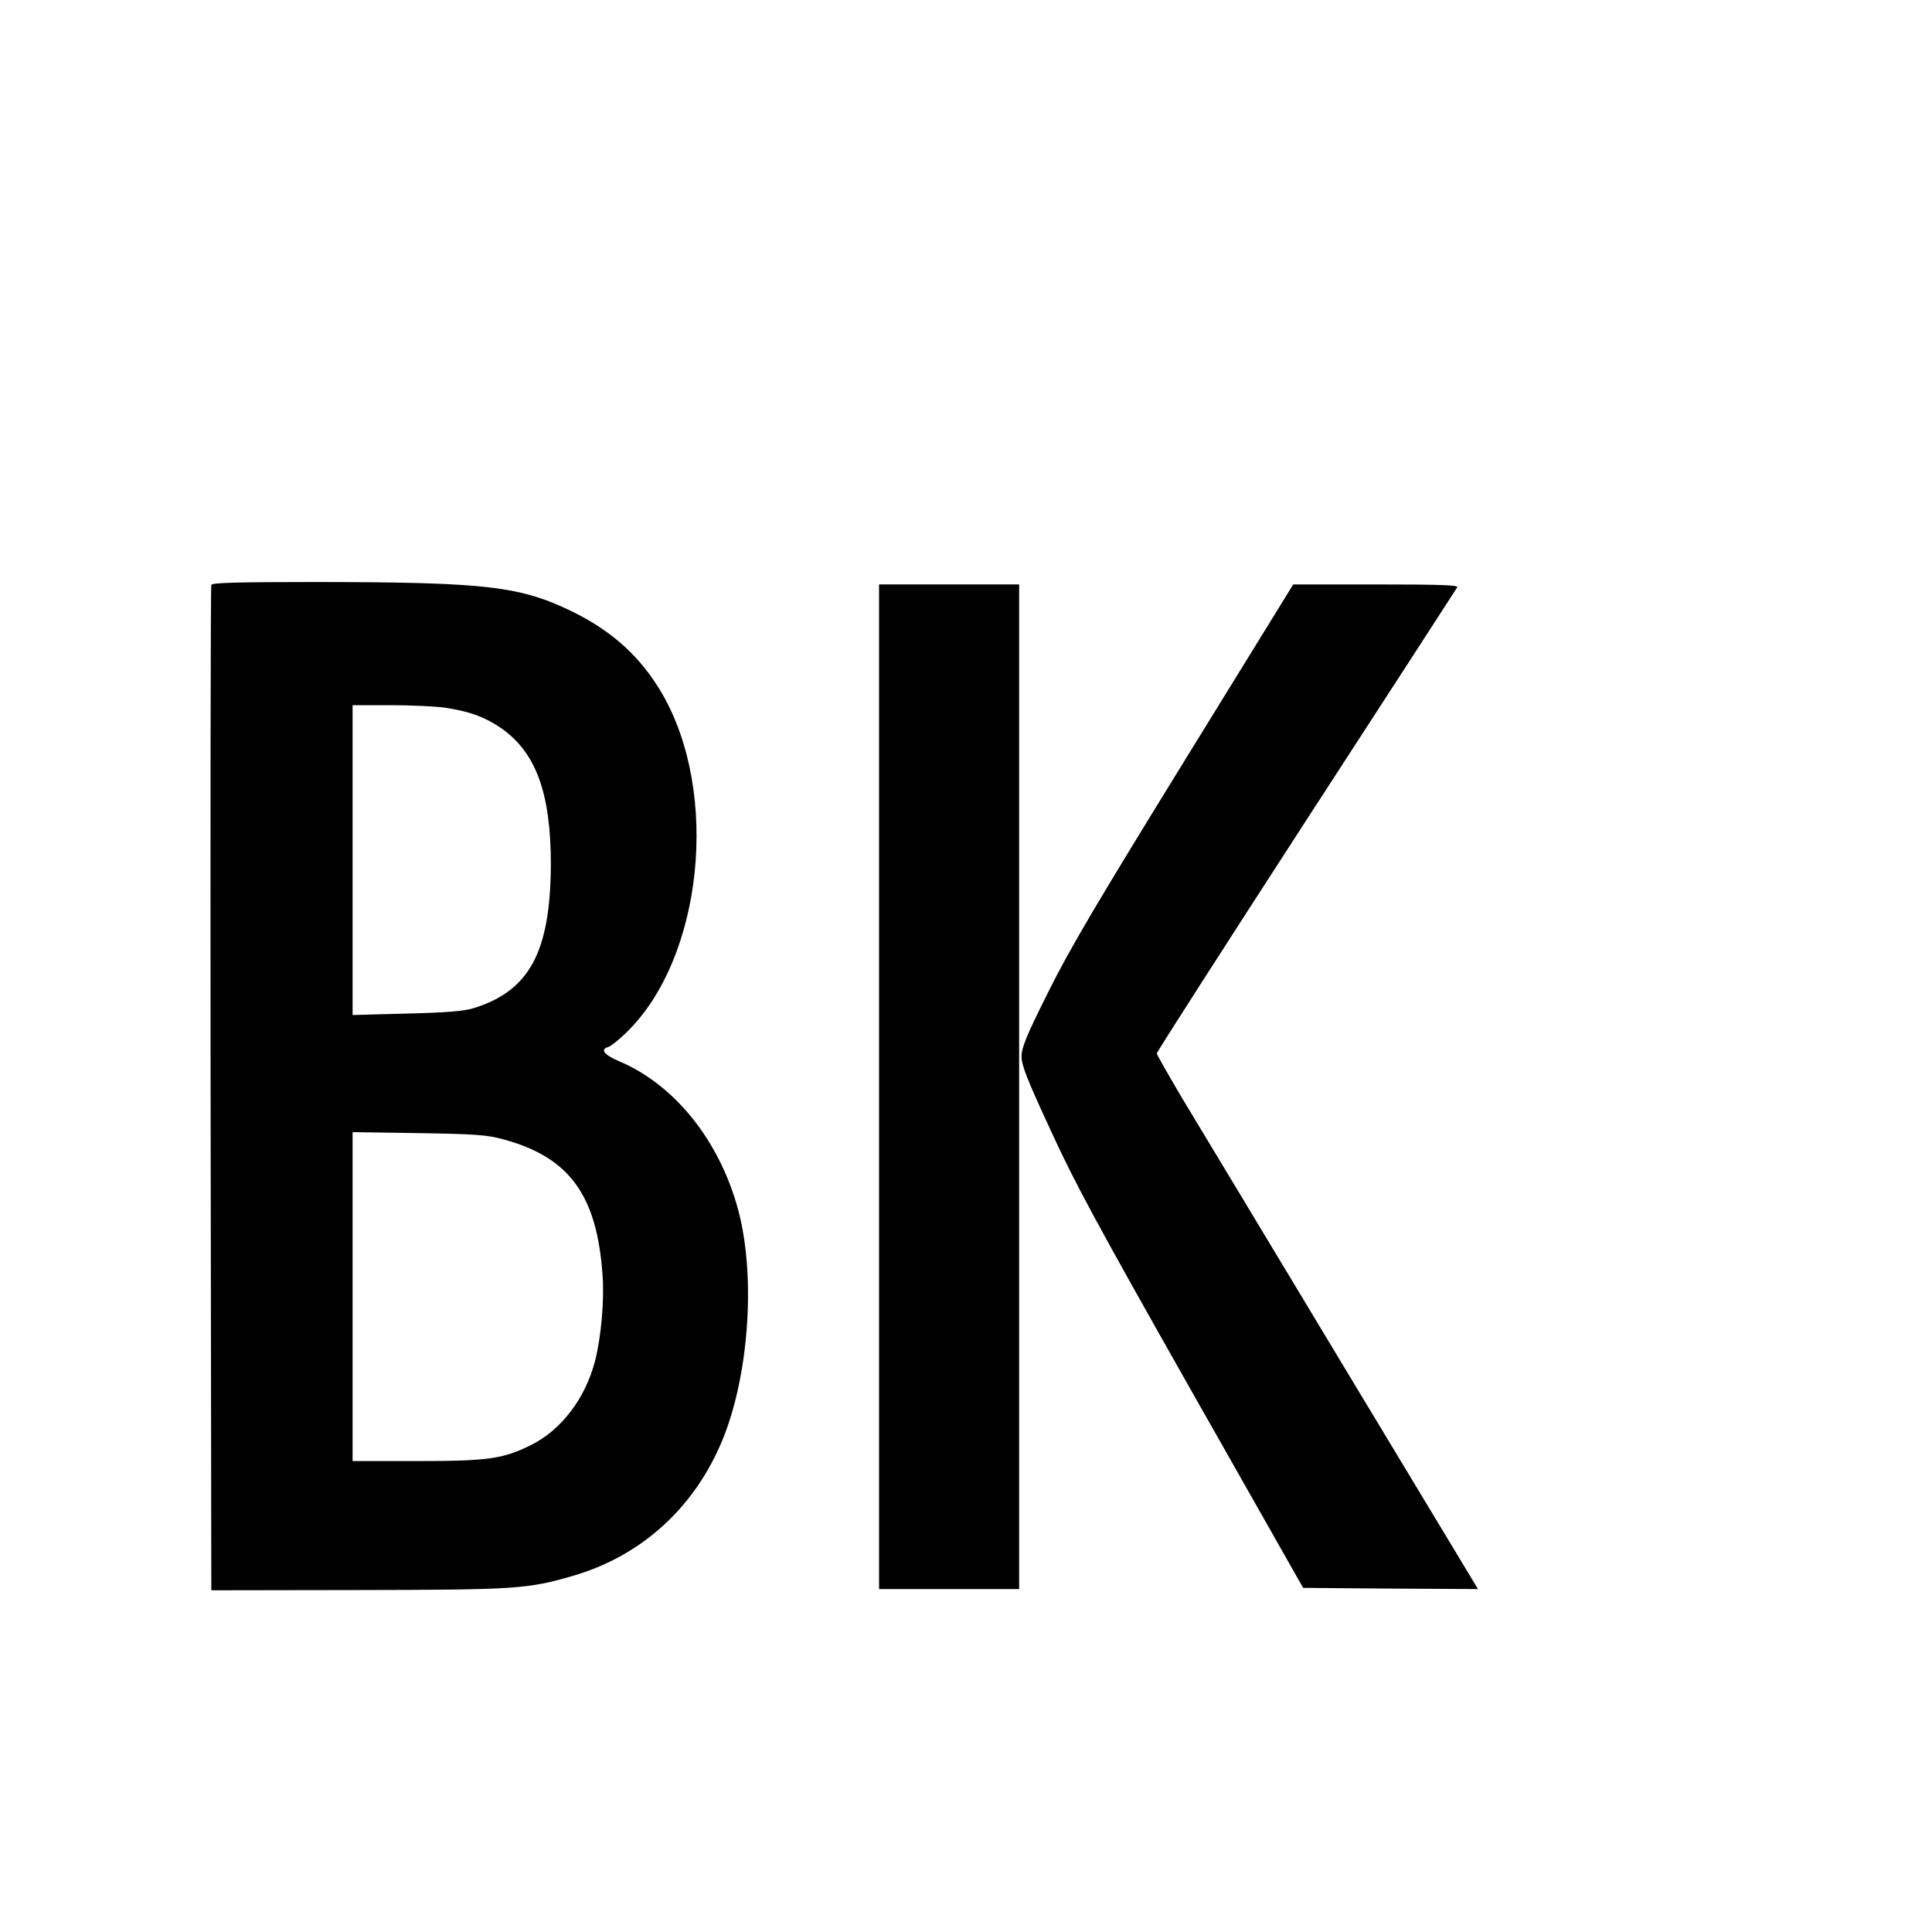 <?xml version="1.0" standalone="no"?>
<!DOCTYPE svg PUBLIC "-//W3C//DTD SVG 20010904//EN"
 "http://www.w3.org/TR/2001/REC-SVG-20010904/DTD/svg10.dtd">
<svg version="1.0" xmlns="http://www.w3.org/2000/svg"
 width="16pt" height="16pt" viewBox="0 0 16 16"
 preserveAspectRatio="xMidYMid meet">
<g transform="translate(0,16) scale(0.002,-0.002)"
fill="#000000" stroke="none">
<path d="M875 5578 c-3 -7 -4 -947 -3 -2088 l3 -2075 605 1 c656 1 705 4 893
59 275 80 491 271 609 540 117 265 150 688 76 970 -76 288 -262 522 -493 620
-65 28 -81 49 -46 60 11 3 43 29 73 58 318 306 390 992 149 1406 -87 149 -203
255 -366 336 -220 108 -357 124 -1058 125 -341 0 -439 -3 -442 -12z m965 -508
c101 -15 163 -37 229 -81 149 -100 212 -270 212 -569 -2 -362 -88 -523 -321
-595 -41 -12 -110 -18 -277 -22 l-223 -6 0 642 0 641 158 0 c86 0 186 -5 222
-10z m245 -1788 c273 -74 387 -231 410 -562 8 -103 -6 -258 -31 -355 -40 -156
-141 -288 -268 -350 -114 -56 -175 -65 -473 -65 l-263 0 0 681 0 681 273 -4
c239 -4 282 -7 352 -26z"/>
<path d="M3640 3500 l0 -2080 290 0 290 0 0 2080 0 2080 -290 0 -290 0 0
-2080z"/>
<path d="M4903 4847 c-363 -589 -473 -775 -562 -954 -92 -184 -111 -231 -111
-268 0 -36 23 -95 119 -302 99 -217 192 -389 582 -1078 l465 -820 362 -3 362
-2 -562 932 c-309 513 -608 1010 -665 1104 -56 95 -103 177 -103 182 0 6 278
439 618 964 340 524 622 959 626 966 6 9 -64 12 -336 12 l-343 0 -452 -733z"/>
</g>
</svg>
